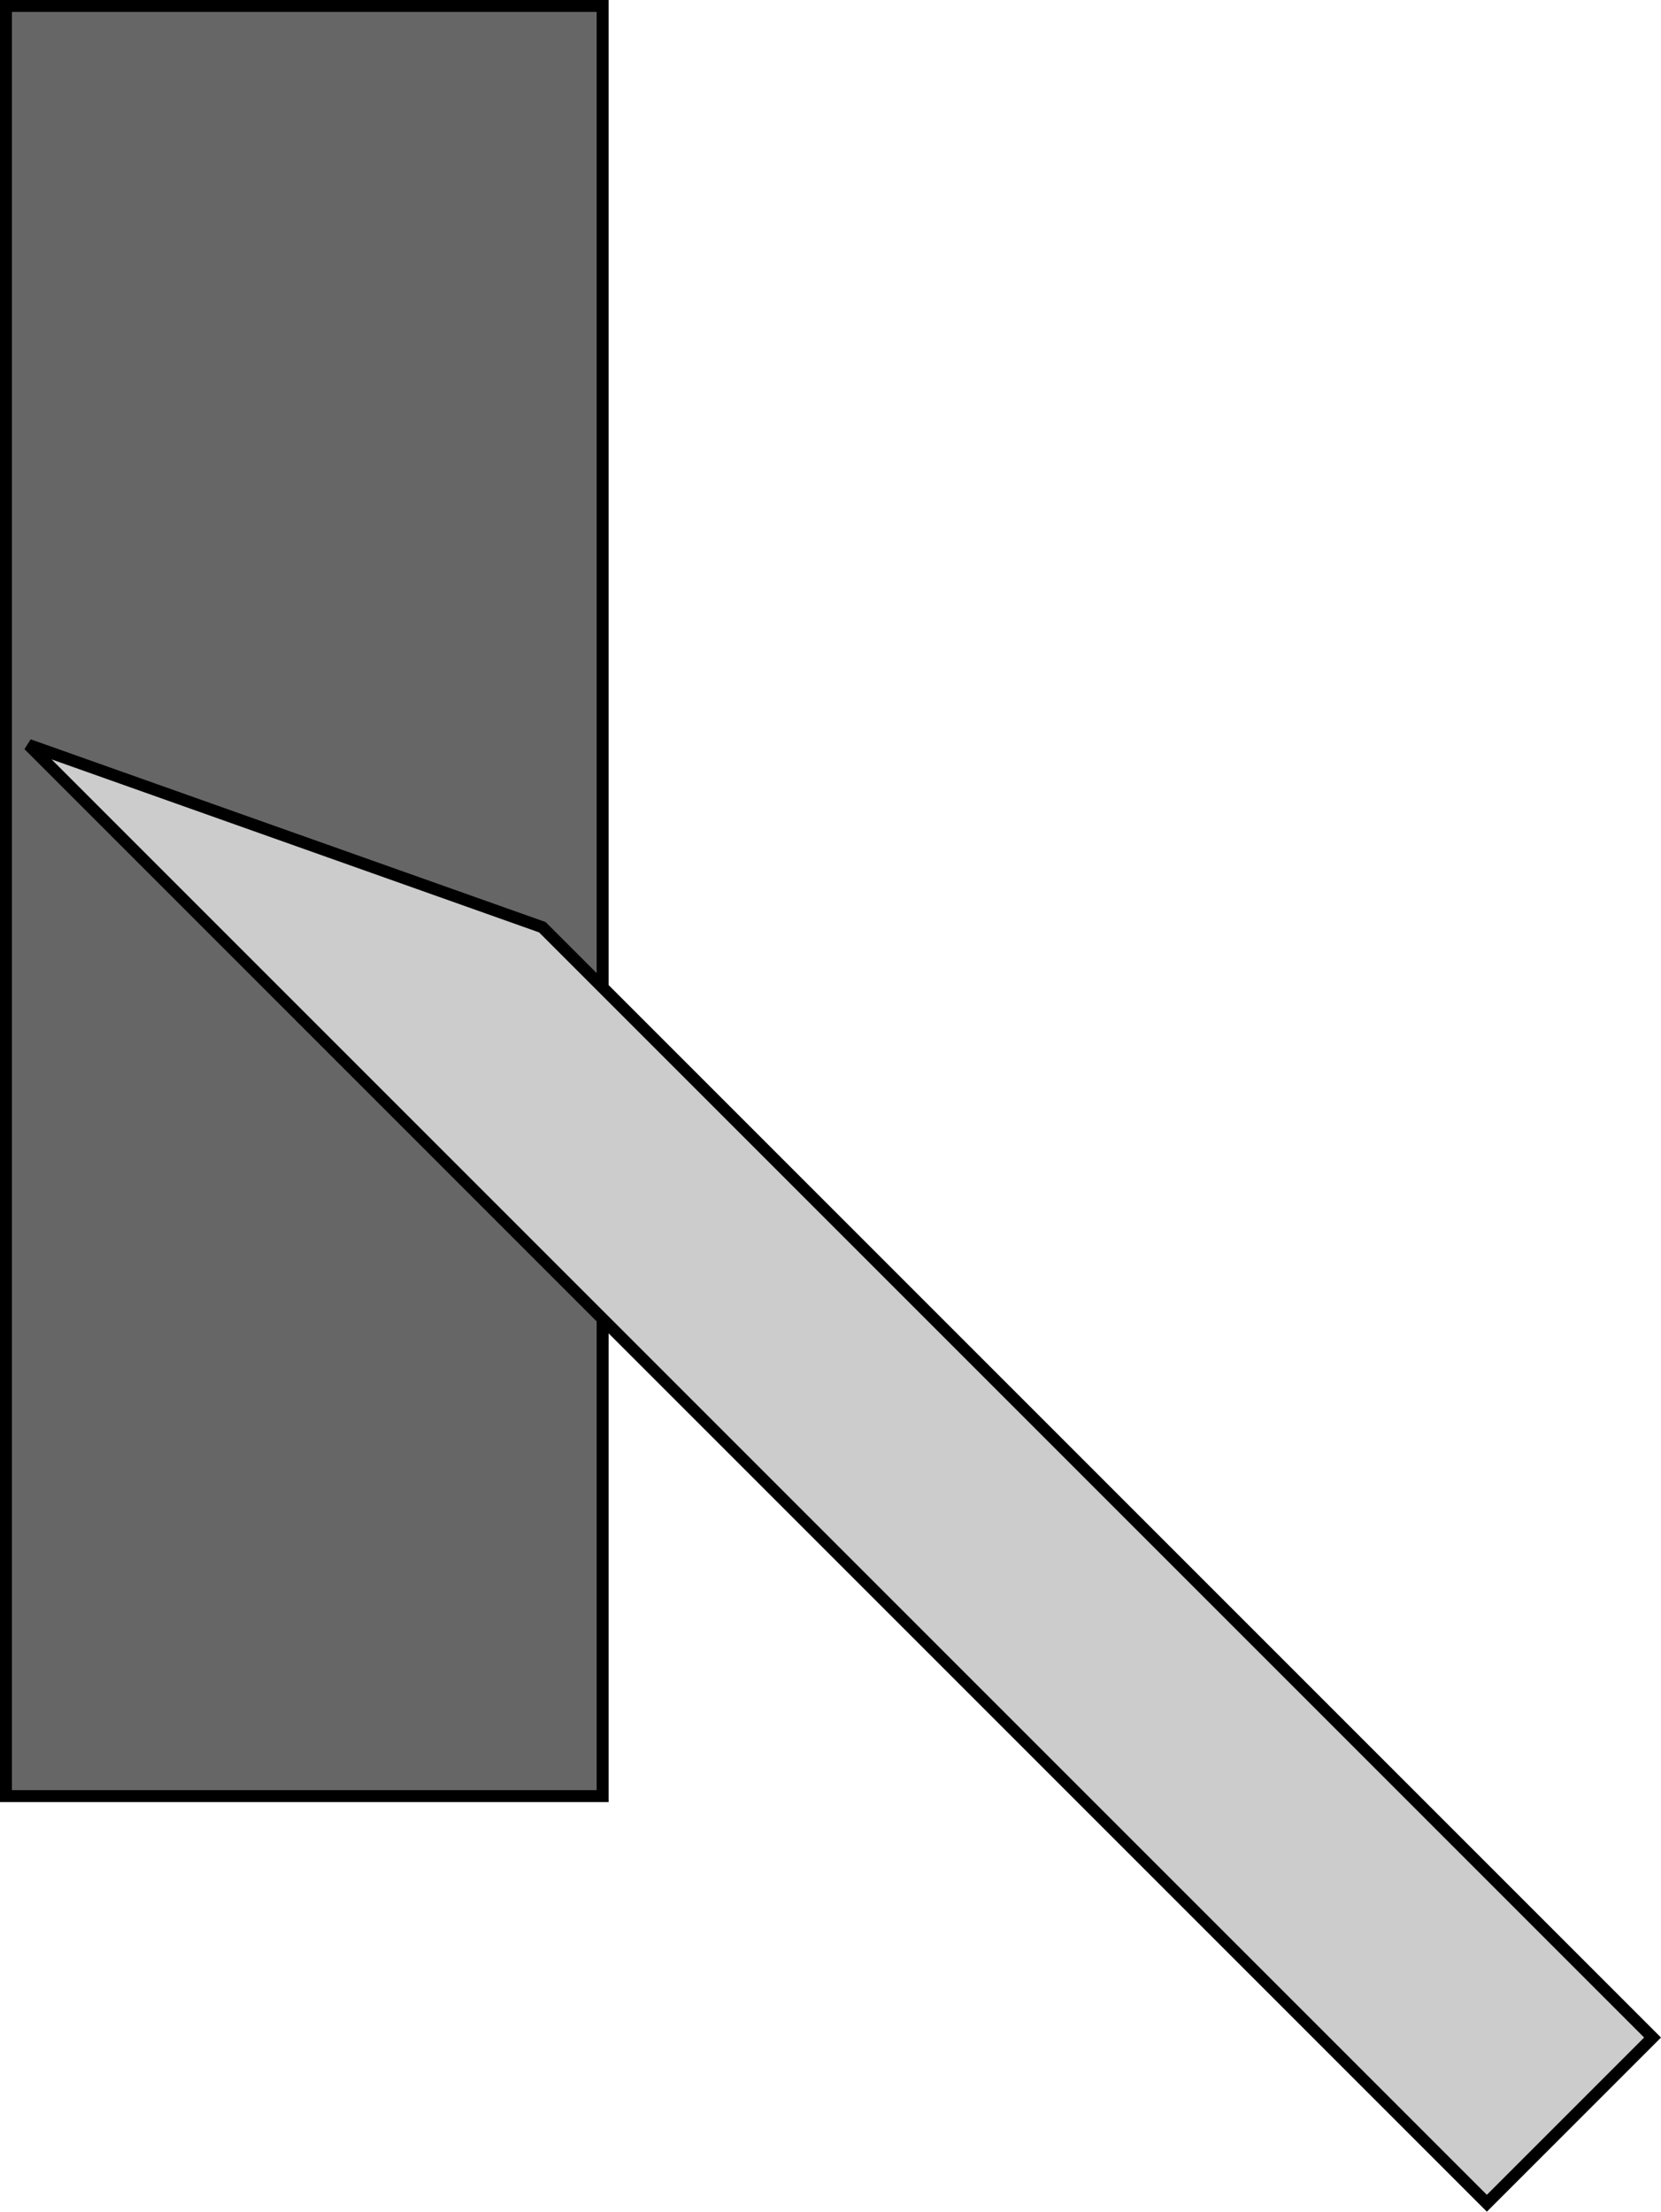 <?xml version="1.0" encoding="UTF-8" standalone="no"?>
<!-- Created with Inkscape (http://www.inkscape.org/) -->

<svg
   width="139.191mm"
   height="185.322mm"
   viewBox="0 0 139.191 185.322"
   version="1.1"
   id="svg1"
   inkscape:version="1.4 (e7c3feb100, 2024-10-09)"
   sodipodi:docname="stone-width.svg"
   xmlns:inkscape="http://www.inkscape.org/namespaces/inkscape"
   xmlns:sodipodi="http://sodipodi.sourceforge.net/DTD/sodipodi-0.dtd"
   xmlns="http://www.w3.org/2000/svg"
   xmlns:svg="http://www.w3.org/2000/svg">
  <sodipodi:namedview
     id="namedview1"
     pagecolor="#ffffff"
     bordercolor="#000000"
     borderopacity="0.25"
     inkscape:showpageshadow="2"
     inkscape:pageopacity="0.0"
     inkscape:pagecheckerboard="0"
     inkscape:deskcolor="#d1d1d1"
     inkscape:document-units="mm"
     showgrid="true"
     inkscape:zoom="2.2815999"
     inkscape:cx="239.30576"
     inkscape:cy="383.72197"
     inkscape:window-width="3840"
     inkscape:window-height="2121"
     inkscape:window-x="0"
     inkscape:window-y="0"
     inkscape:window-maximized="1"
     inkscape:current-layer="layer1">
    <inkscape:grid
       id="grid1"
       units="mm"
       originx="-24.5"
       originy="-41.483"
       spacingx="1"
       spacingy="1"
       empcolor="#0099e5"
       empopacity="0.302"
       color="#0099e5"
       opacity="0.149"
       empspacing="5"
       enabled="true"
       visible="true" />
  </sodipodi:namedview>
  <defs
     id="defs1" />
  <g
     inkscape:label="Layer 1"
     inkscape:groupmode="layer"
     id="layer1"
     transform="translate(-24.5,-41.483)">
    <rect
       style="fill:#666666;fill-opacity:1;stroke:#000000;stroke-width:1;stroke-linecap:square;stroke-dasharray:none;stroke-opacity:1"
       id="rect1"
       width="50"
       height="150"
       x="25"
       y="41.983" />
    <path
       style="fill:#cccccc;fill-opacity:1;stroke:#000000;stroke-width:1;stroke-linecap:square;stroke-dasharray:none;stroke-opacity:1"
       d="m 26.902,103.902 43.046,15.274 93.035,93.035 -13.886,13.886 z"
       id="path1"
       sodipodi:nodetypes="ccccc" />
  </g>
</svg>
